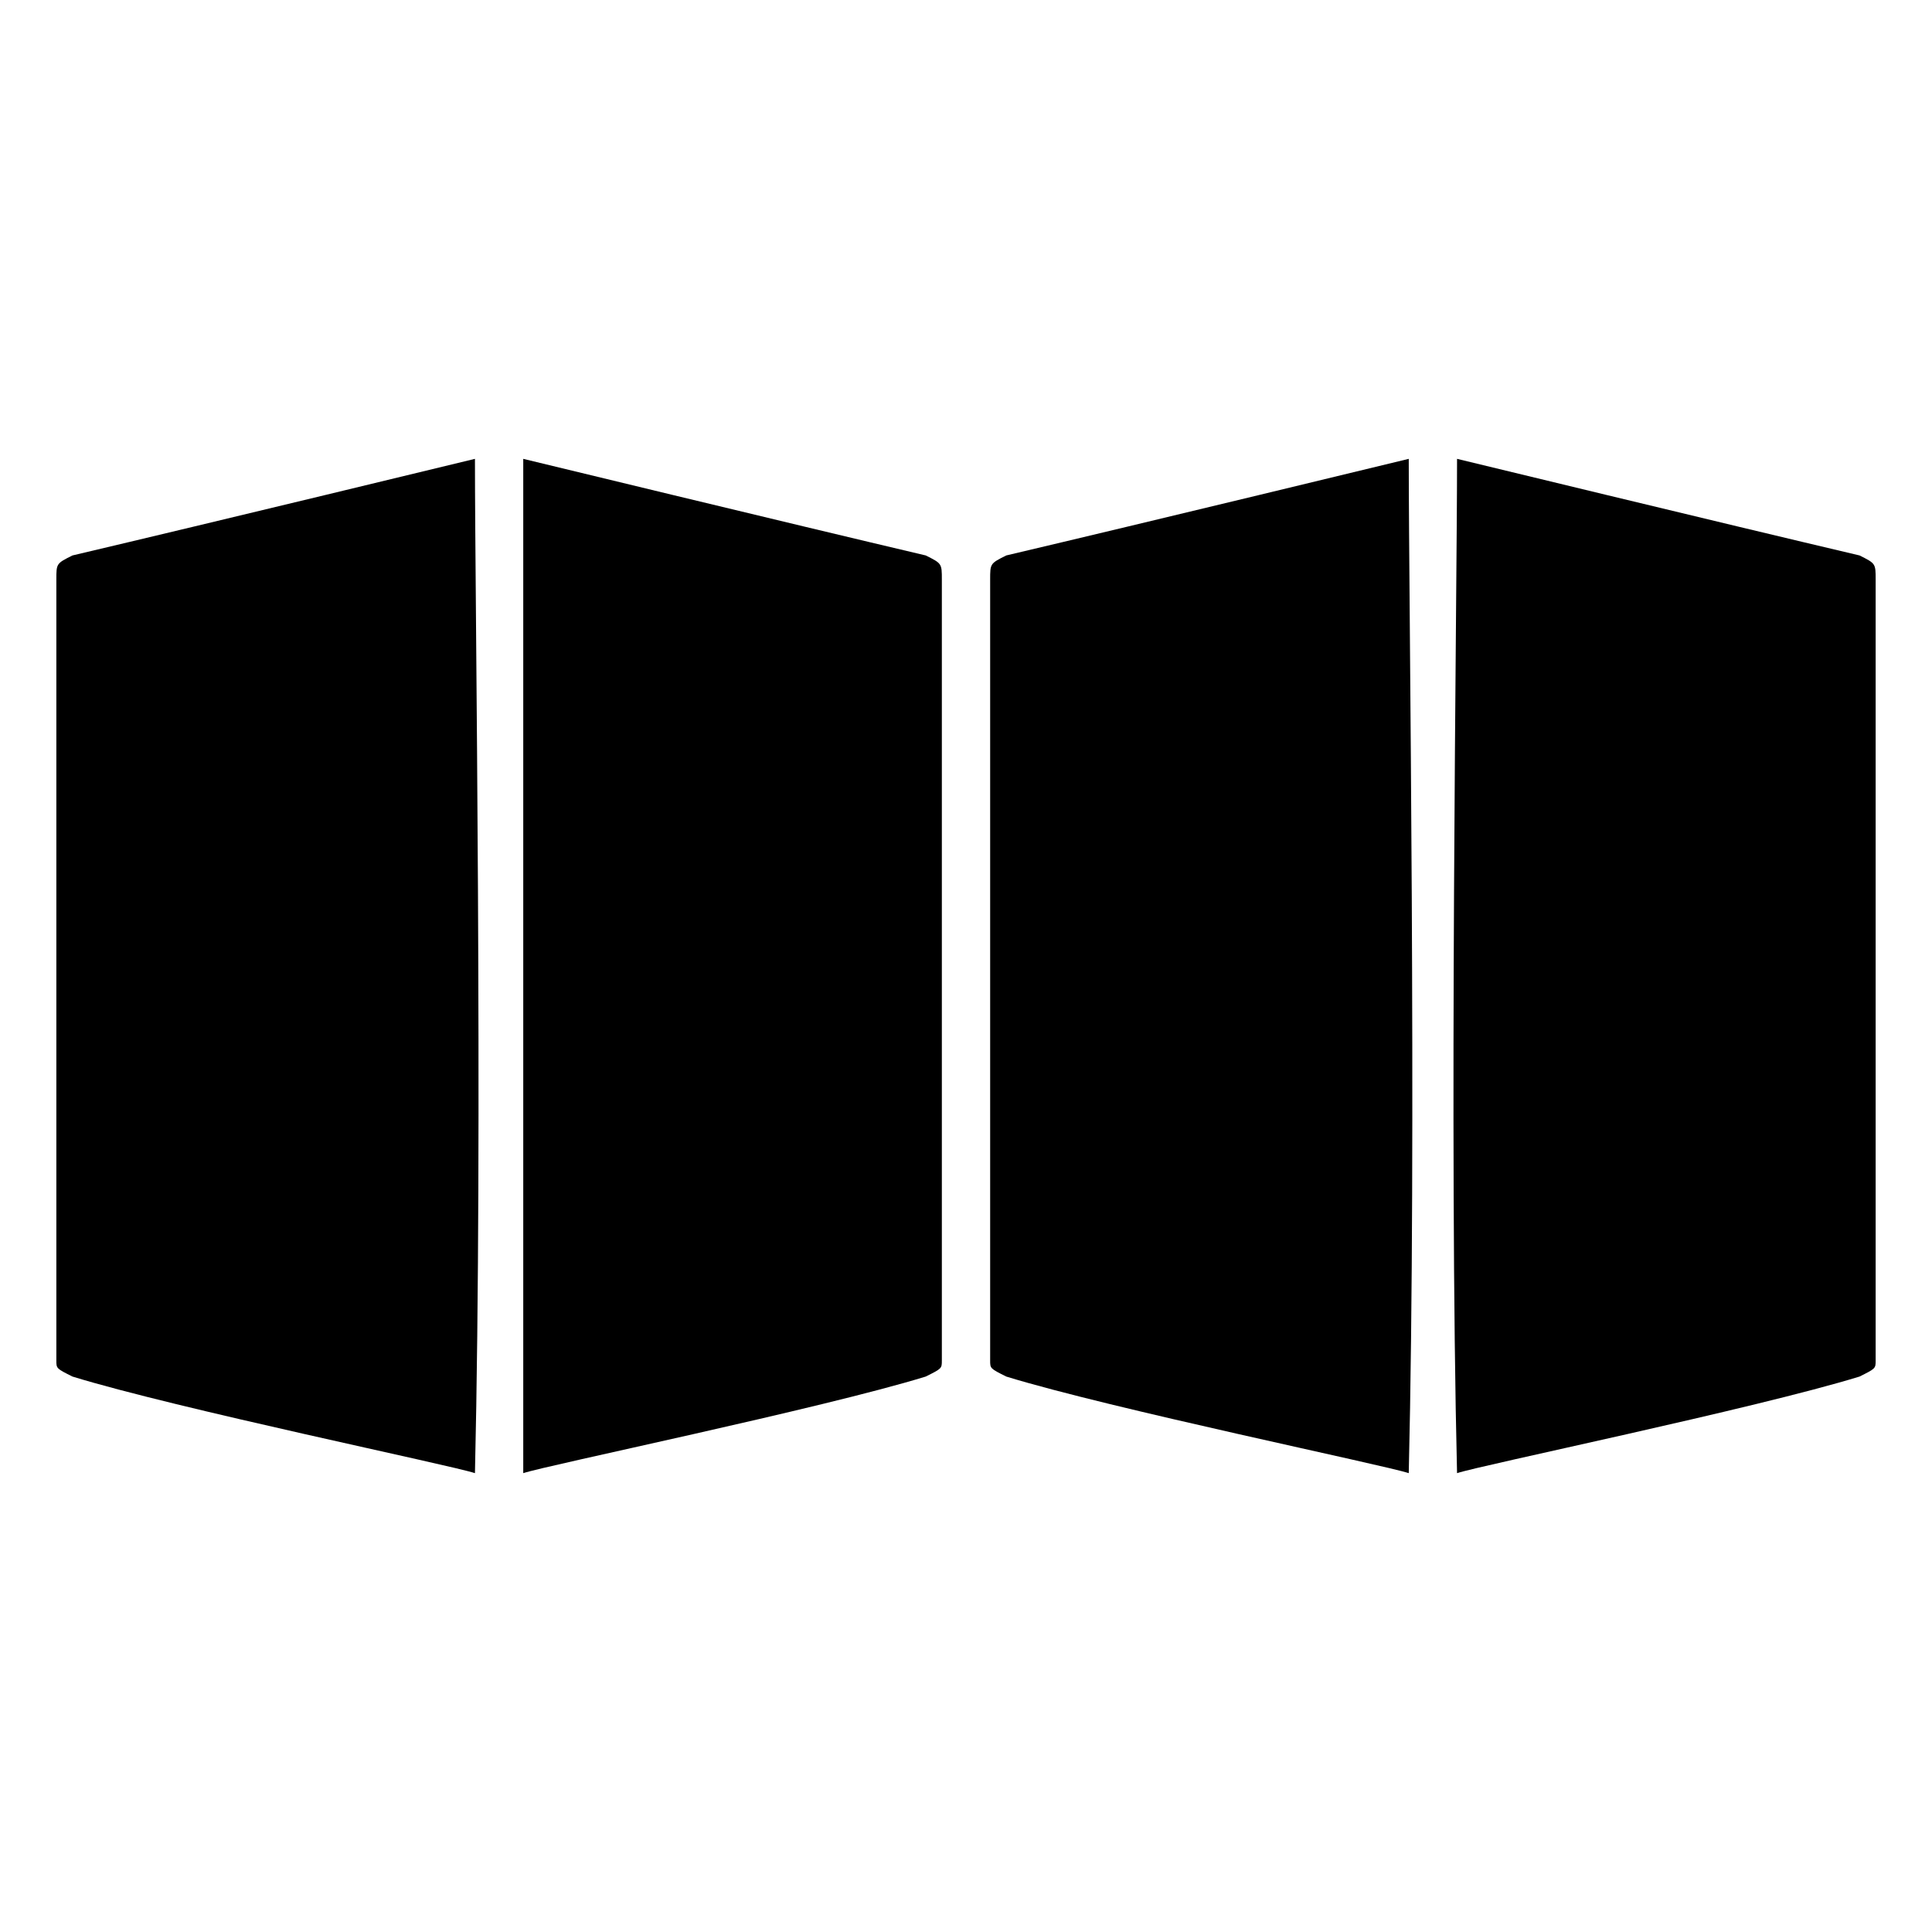 <?xml version="1.0" encoding="utf-8"?>
<!-- Generator: Adobe Illustrator 25.4.1, SVG Export Plug-In . SVG Version: 6.00 Build 0)  -->
<svg version="1.1" id="Capa_1" xmlns="http://www.w3.org/2000/svg" xmlns:xlink="http://www.w3.org/1999/xlink" x="0px" y="0px"
	 viewBox="0 0 24 24" style="enable-background:new 0 0 24 24;" xml:space="preserve">
<style type="text/css">
	.st0{fill:none;}
</style>
<rect y="0" class="st0" width="24" height="24"/>
<path d="M5.9,18.3c-0.3-0.1-3.7-0.8-5-1.2C0.7,17,0.7,17,0.7,16.9c0-3.2,0-6.5,0-9.7c0-0.2,0-0.2,0.2-0.3c1.7-0.4,5-1.2,5-1.2
	C5.9,7.5,6,14,5.9,18.3z"/>
<path d="M6.5,5.7c0,0,3.3,0.8,5,1.2C11.7,7,11.7,7,11.7,7.2c0,3.2,0,6.5,0,9.7c0,0.1,0,0.1-0.2,0.2c-1.3,0.4-4.7,1.1-5,1.2
	C6.5,14.1,6.5,7.4,6.5,5.7z"/>
<path d="M17.5,18.3c-0.3-0.1-3.7-0.8-5-1.2c-0.2-0.1-0.2-0.1-0.2-0.2c0-3.2,0-6.5,0-9.7c0-0.2,0-0.2,0.2-0.3c1.7-0.4,5-1.2,5-1.2
	C17.5,7.6,17.6,14.1,17.5,18.3z"/>
<path d="M18.1,5.7c0,0,3.3,0.8,5,1.2C23.3,7,23.3,7,23.3,7.2c0,3.2,0,6.5,0,9.7c0,0.1,0,0.1-0.2,0.2c-1.3,0.4-4.7,1.1-5,1.2
	C18,14.2,18.1,7.4,18.1,5.7z"/>
</svg>
